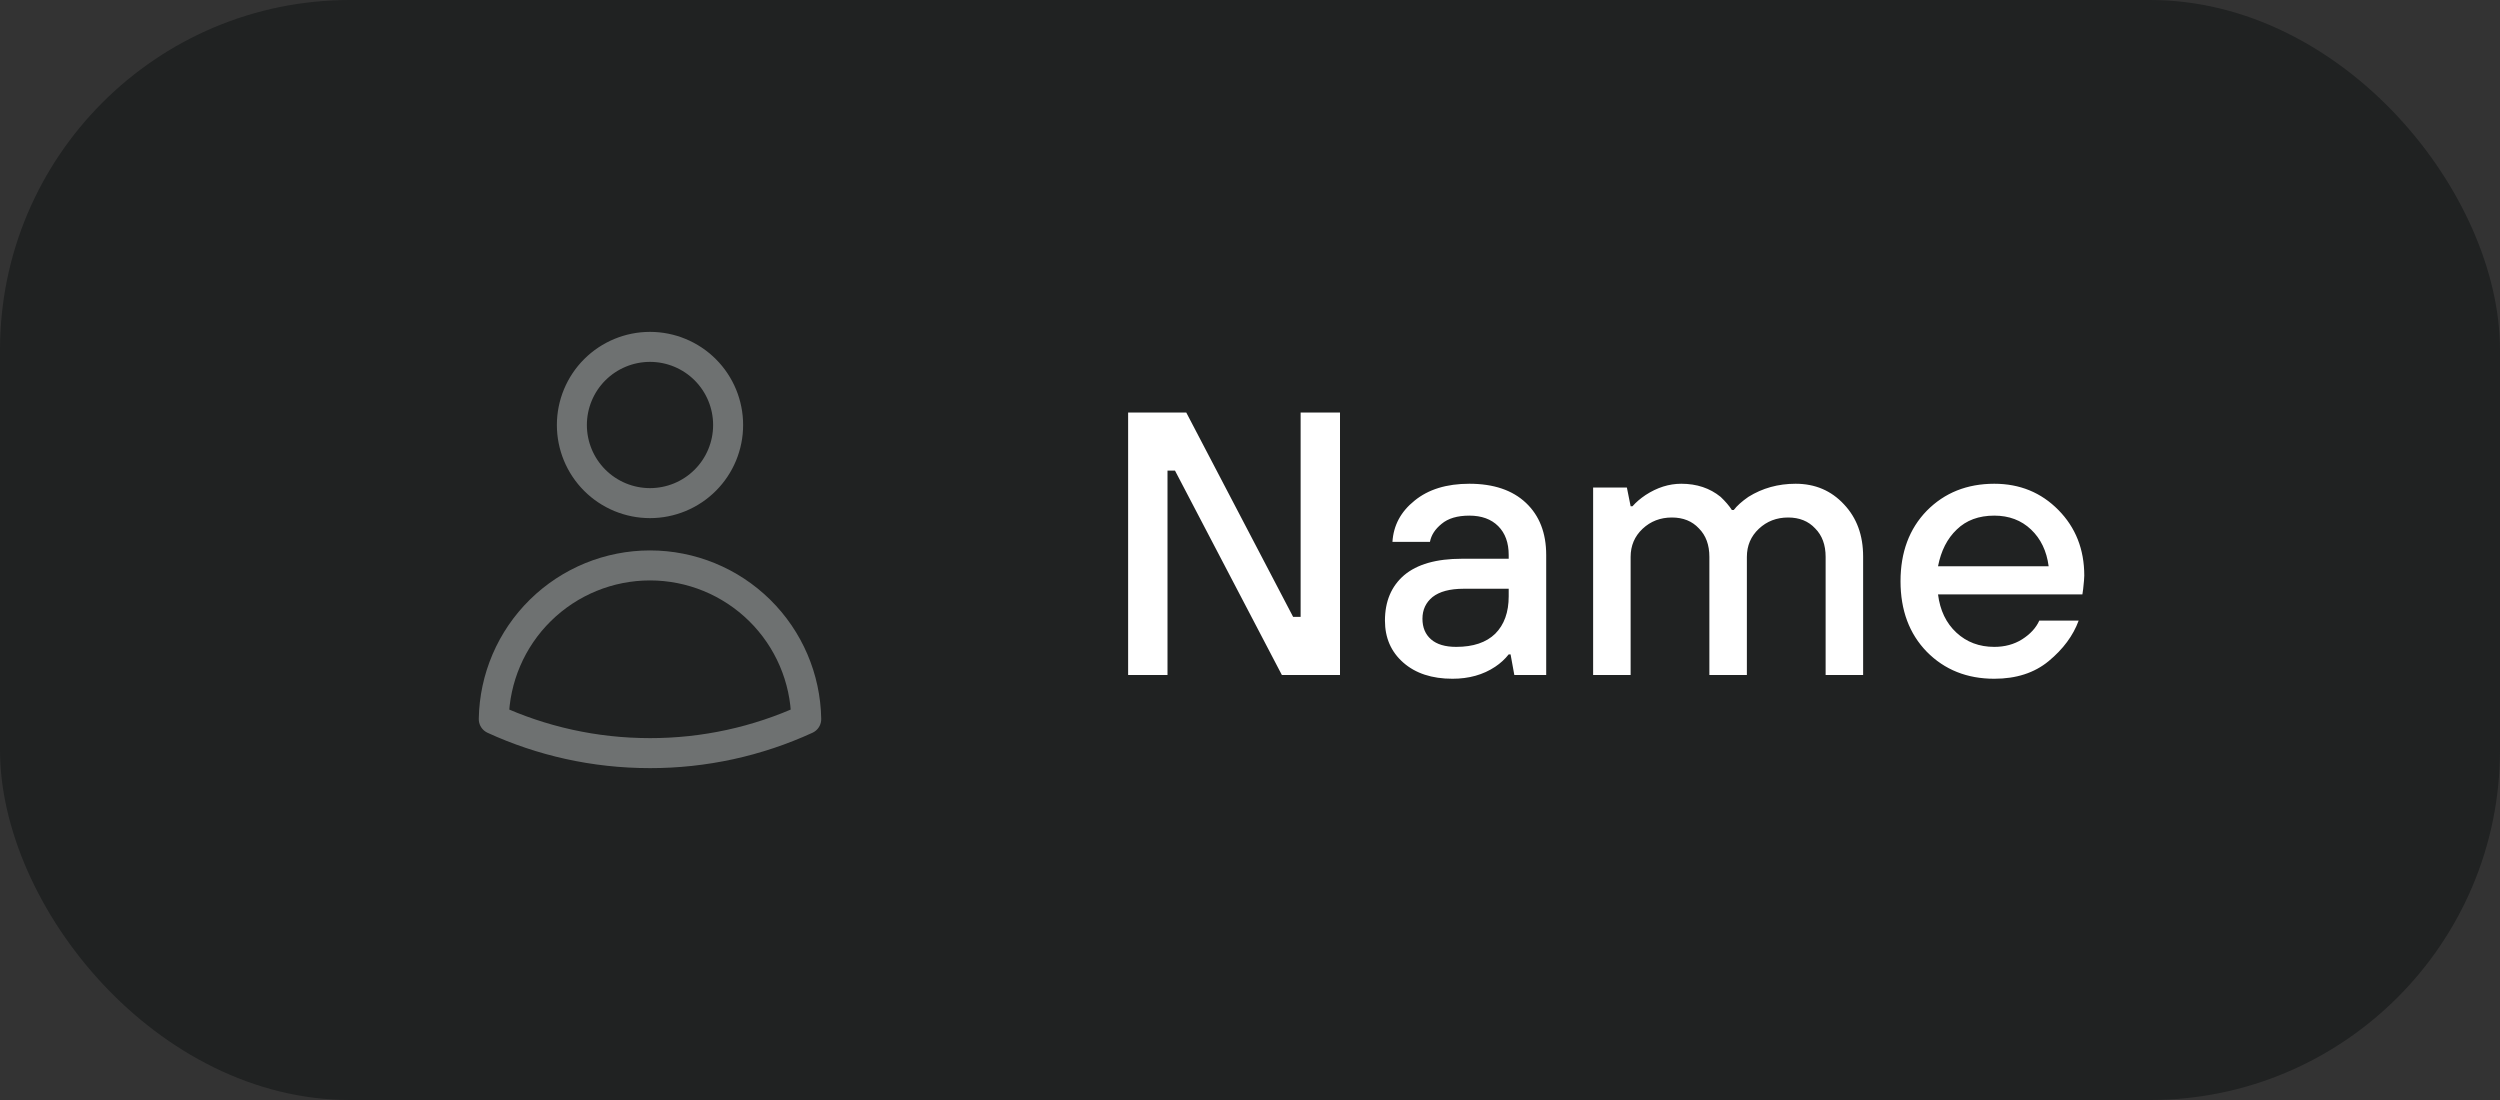 <?xml version="1.0" encoding="UTF-8"?> <svg xmlns="http://www.w3.org/2000/svg" width="100" height="44" viewBox="0 0 100 44" fill="none"><rect x="0" y="0" width="100" height="44" fill="#333333" stroke="none"/> <rect width="100" height="44" rx="14" fill="#202222"></rect> <path d="M29.125 17C29.125 17.829 28.796 18.624 28.21 19.21C27.624 19.796 26.829 20.125 26 20.125C25.171 20.125 24.377 19.796 23.79 19.21C23.204 18.624 22.875 17.829 22.875 17C22.875 16.171 23.204 15.376 23.79 14.79C24.377 14.204 25.171 13.875 26 13.875C26.829 13.875 27.624 14.204 28.21 14.79C28.796 15.376 29.125 16.171 29.125 17V17ZM19.751 28.765C19.778 27.125 20.448 25.562 21.617 24.412C22.786 23.262 24.36 22.617 26 22.617C27.64 22.617 29.214 23.262 30.383 24.412C31.552 25.562 32.222 27.125 32.249 28.765C30.289 29.664 28.157 30.128 26 30.125C23.77 30.125 21.654 29.638 19.751 28.765Z" stroke="#6E7171" stroke-width="1.2" stroke-linecap="round" stroke-linejoin="round"></path> <path d="M45.125 27V16.5H47.45L51.725 24.675H52.025V16.5H53.6V27H51.275L47 18.825H46.7V27H45.125ZM60.573 27L60.423 26.175H60.348C60.198 26.365 60.018 26.53 59.808 26.67C59.328 26.99 58.758 27.15 58.098 27.15C57.278 27.15 56.623 26.935 56.133 26.505C55.643 26.075 55.398 25.515 55.398 24.825C55.398 24.055 55.653 23.45 56.163 23.01C56.683 22.57 57.453 22.35 58.473 22.35H60.348V22.2C60.348 21.71 60.208 21.325 59.928 21.045C59.648 20.765 59.263 20.625 58.773 20.625C58.293 20.625 57.923 20.735 57.663 20.955C57.403 21.165 57.248 21.405 57.198 21.675H55.698C55.738 21.015 56.033 20.465 56.583 20.025C57.133 19.575 57.863 19.35 58.773 19.35C59.743 19.35 60.498 19.605 61.038 20.115C61.578 20.625 61.848 21.32 61.848 22.2V27H60.573ZM60.348 23.85V23.55H58.548C57.998 23.55 57.583 23.66 57.303 23.88C57.033 24.1 56.898 24.39 56.898 24.75C56.898 25.1 57.013 25.375 57.243 25.575C57.473 25.775 57.808 25.875 58.248 25.875C58.928 25.875 59.448 25.7 59.808 25.35C60.168 24.99 60.348 24.49 60.348 23.85ZM63.725 27V19.5H65.075L65.225 20.25H65.3C65.44 20.09 65.615 19.94 65.825 19.8C66.285 19.5 66.76 19.35 67.25 19.35C67.87 19.35 68.395 19.525 68.825 19.875C69.015 20.055 69.165 20.23 69.275 20.4H69.35C69.48 20.23 69.675 20.055 69.935 19.875C70.495 19.525 71.125 19.35 71.825 19.35C72.605 19.35 73.25 19.625 73.76 20.175C74.27 20.715 74.525 21.41 74.525 22.26V27H73.025V22.275C73.025 21.795 72.885 21.415 72.605 21.135C72.335 20.845 71.975 20.7 71.525 20.7C71.065 20.7 70.675 20.85 70.355 21.15C70.035 21.45 69.875 21.825 69.875 22.275V27H68.375V22.275C68.375 21.795 68.235 21.415 67.955 21.135C67.685 20.845 67.325 20.7 66.875 20.7C66.415 20.7 66.025 20.85 65.705 21.15C65.385 21.45 65.225 21.825 65.225 22.275V27H63.725ZM77.521 22.65H81.946C81.866 22.04 81.631 21.55 81.241 21.18C80.851 20.81 80.361 20.625 79.771 20.625C79.151 20.625 78.651 20.81 78.271 21.18C77.891 21.54 77.641 22.03 77.521 22.65ZM81.571 24.825H83.146C82.926 25.425 82.526 25.965 81.946 26.445C81.376 26.915 80.651 27.15 79.771 27.15C78.681 27.15 77.781 26.79 77.071 26.07C76.371 25.35 76.021 24.41 76.021 23.25C76.021 22.09 76.371 21.15 77.071 20.43C77.781 19.71 78.681 19.35 79.771 19.35C80.791 19.35 81.646 19.7 82.336 20.4C83.026 21.1 83.371 21.975 83.371 23.025C83.371 23.115 83.356 23.295 83.326 23.565L83.296 23.775H77.521C77.601 24.415 77.846 24.925 78.256 25.305C78.666 25.685 79.171 25.875 79.771 25.875C80.191 25.875 80.561 25.775 80.881 25.575C81.211 25.365 81.441 25.115 81.571 24.825Z" fill="white"></path> </svg> 